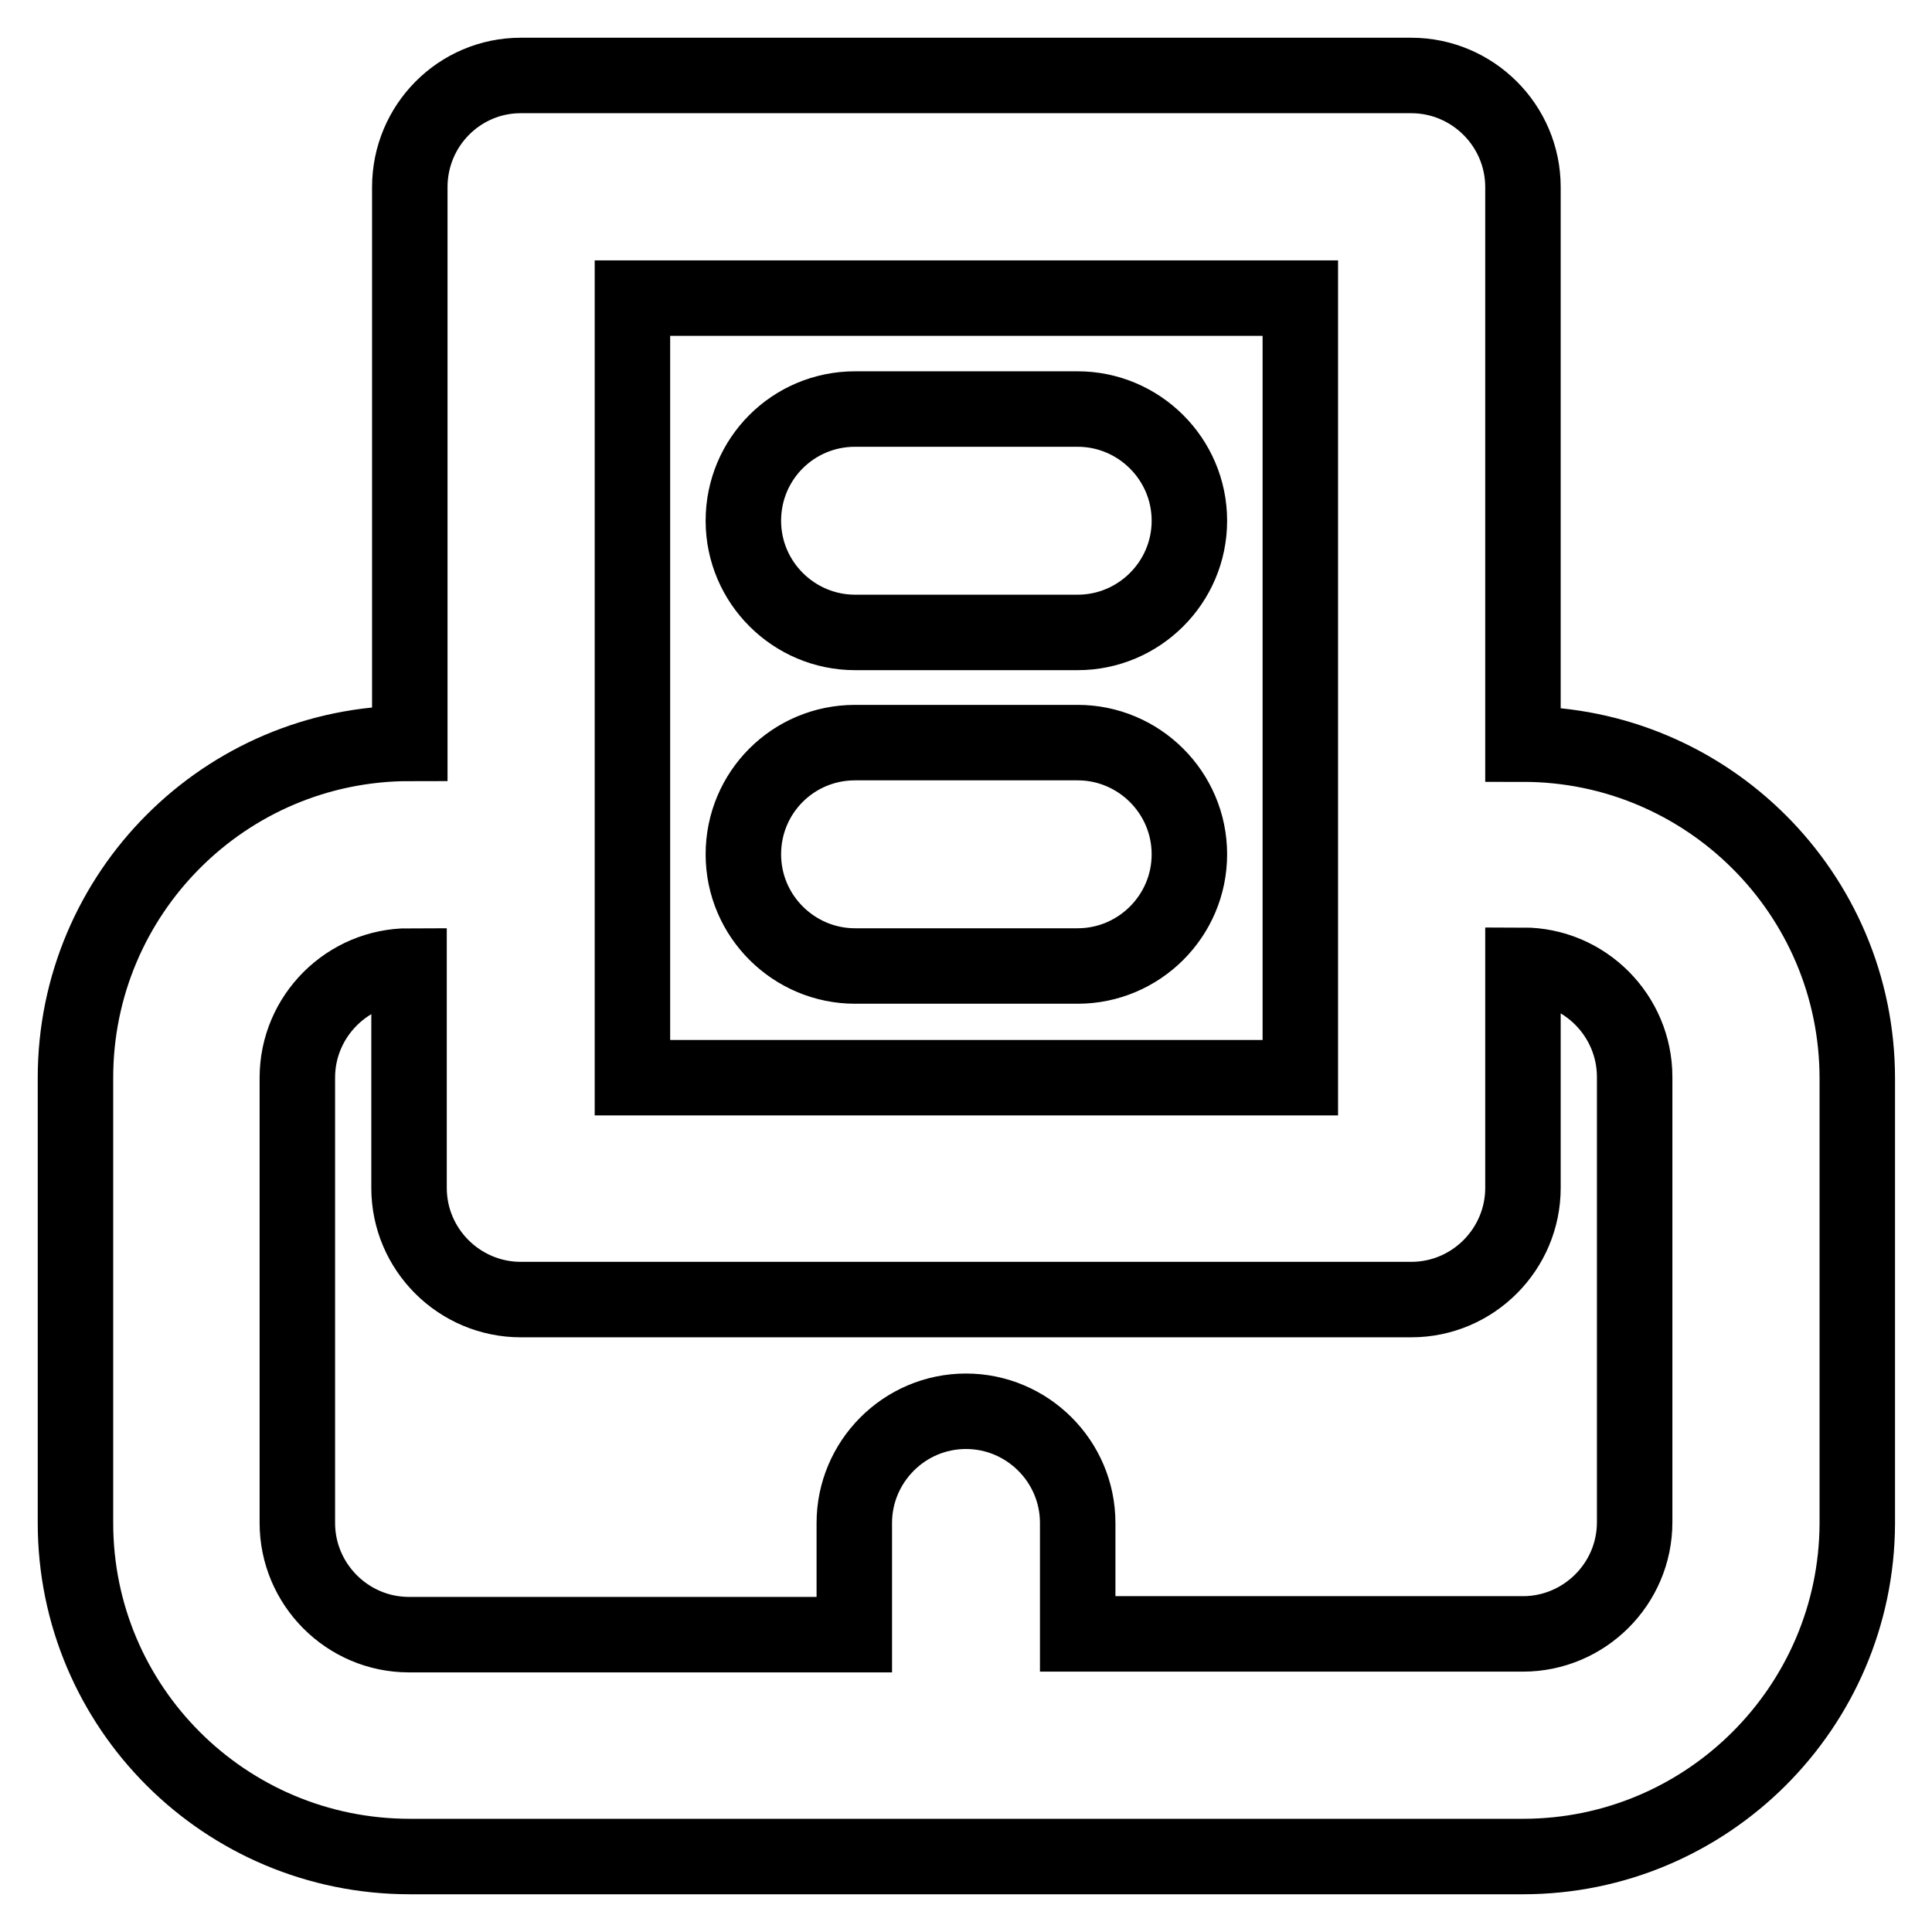 <?xml version="1.0" encoding="utf-8"?>
<!-- Svg Vector Icons : http://www.onlinewebfonts.com/icon -->
<!DOCTYPE svg PUBLIC "-//W3C//DTD SVG 1.1//EN" "http://www.w3.org/Graphics/SVG/1.1/DTD/svg11.dtd">
<svg version="1.1" xmlns="http://www.w3.org/2000/svg" xmlns:xlink="http://www.w3.org/1999/xlink" x="0px" y="0px" viewBox="0 0 256 256" enable-background="new 0 0 256 256" xml:space="preserve">
<g> <path stroke-width="10" fill-opacity="0" stroke="#000000"  d="M201.8,246H54.3C29.8,246,10,226.2,10,201.8v-59c0-24.4,19.8-44.3,44.3-44.3V24.8C54.3,16.6,60.9,10,69,10 h118c8.1,0,14.8,6.6,14.8,14.8v73.8c24.4,0,44.3,19.8,44.3,44.3v59C246,226.2,226.2,246,201.8,246z M142.8,216.5h59 c8.1,0,14.8-6.6,14.8-14.8v-59c0-8.1-6.6-14.8-14.8-14.8v29.5c0,8.1-6.6,14.8-14.8,14.8H69c-8.1,0-14.8-6.6-14.8-14.8V128 c-8.1,0-14.8,6.6-14.8,14.8v59c0,8.1,6.6,14.8,14.8,14.8h59v-14.8c0-8.1,6.6-14.8,14.8-14.8c8.1,0,14.8,6.6,14.8,14.8V216.5z  M83.8,142.8h88.5V39.5H83.8V142.8z M142.8,128h-29.5c-8.1,0-14.8-6.6-14.8-14.8s6.6-14.8,14.8-14.8h29.5c8.1,0,14.8,6.6,14.8,14.8 S150.9,128,142.8,128z M142.8,83.8h-29.5c-8.1,0-14.8-6.6-14.8-14.8s6.6-14.8,14.8-14.8h29.5c8.1,0,14.8,6.6,14.8,14.8 S150.9,83.8,142.8,83.8z"/></g>
</svg>